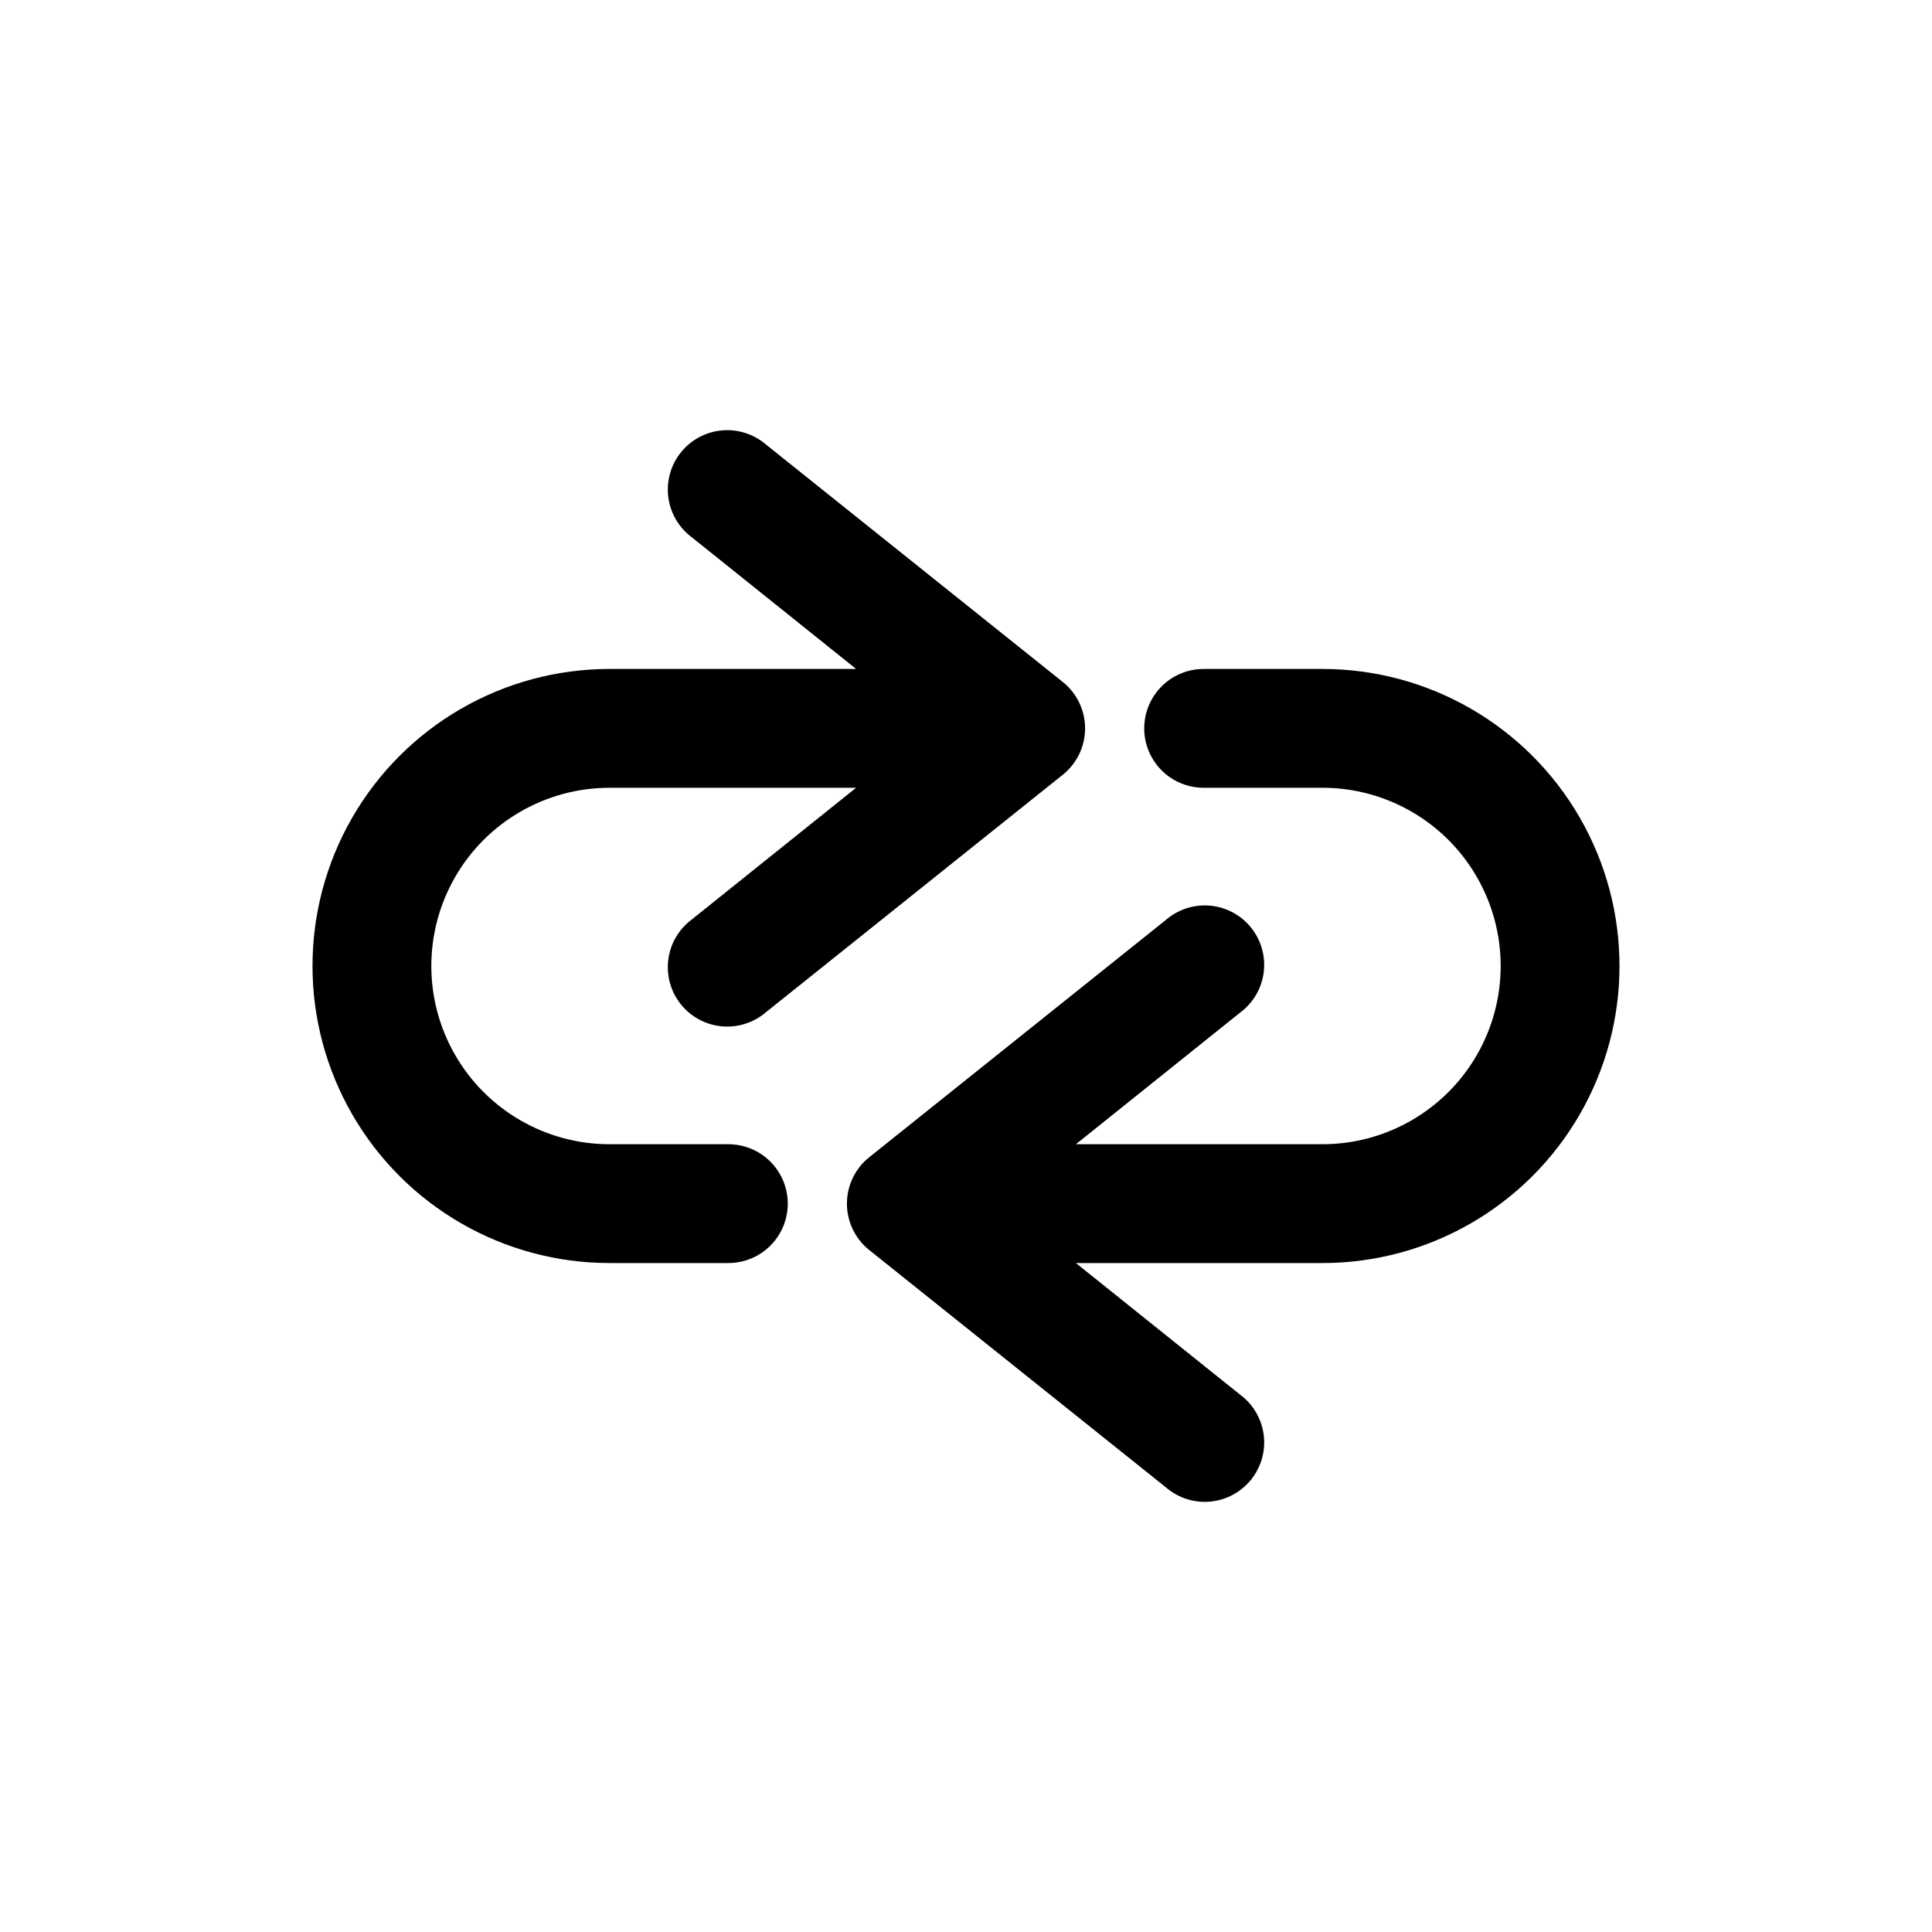 <?xml version="1.0" encoding="UTF-8"?>
<!-- Uploaded to: SVG Find, www.svgfind.com, Generator: SVG Find Mixer Tools -->
<svg fill="#000000" width="800px" height="800px" version="1.1" viewBox="144 144 512 512" xmlns="http://www.w3.org/2000/svg">
 <g>
  <path d="m305.54 478.72h31.488c5.625 0 10.82-3 13.633-7.871s2.812-10.875 0-15.746c-2.812-4.871-8.008-7.871-13.633-7.871h-31.488c-16.875 0-32.469-9.004-40.906-23.617s-8.438-32.617 0-47.23c8.438-14.613 24.031-23.617 40.906-23.617h65.336l-43.609 34.953c-3.406 2.559-5.633 6.391-6.164 10.617-0.535 4.227 0.668 8.488 3.332 11.816 2.664 3.324 6.562 5.426 10.805 5.828 4.242 0.402 8.465-0.934 11.707-3.703l78.719-62.977c3.727-2.984 5.894-7.504 5.894-12.277 0-4.777-2.168-9.293-5.894-12.281l-78.719-62.977c-3.242-2.766-7.465-4.102-11.707-3.699-4.242 0.398-8.141 2.504-10.805 5.828-2.664 3.324-3.867 7.586-3.332 11.816 0.531 4.227 2.758 8.055 6.164 10.617l43.609 34.949h-65.336c-28.125 0-54.113 15.004-68.176 39.359-14.062 24.359-14.062 54.367 0 78.723s40.051 39.359 68.176 39.359z"/>
  <path d="m494.46 321.28h-31.484c-5.625 0-10.824 3-13.637 7.871-2.812 4.875-2.812 10.875 0 15.746 2.812 4.871 8.012 7.871 13.637 7.871h31.488-0.004c16.875 0 32.469 9.004 40.906 23.617 8.438 14.613 8.438 32.617 0 47.23s-24.031 23.617-40.906 23.617h-65.336l43.609-34.953c3.41-2.559 5.633-6.387 6.164-10.617 0.535-4.227-0.668-8.488-3.332-11.812-2.664-3.328-6.562-5.43-10.805-5.832-4.242-0.398-8.465 0.938-11.707 3.703l-78.719 62.977c-3.727 2.988-5.891 7.504-5.891 12.281 0 4.773 2.164 9.289 5.891 12.277l78.719 62.977c3.242 2.769 7.465 4.102 11.707 3.703 4.242-0.402 8.141-2.504 10.805-5.832 2.664-3.324 3.867-7.586 3.332-11.812-0.531-4.231-2.754-8.059-6.164-10.617l-43.609-34.953h65.336c28.125 0 54.113-15.004 68.176-39.359s14.062-54.363 0-78.723c-14.062-24.355-40.051-39.359-68.176-39.359z"/>
 </g>
</svg>